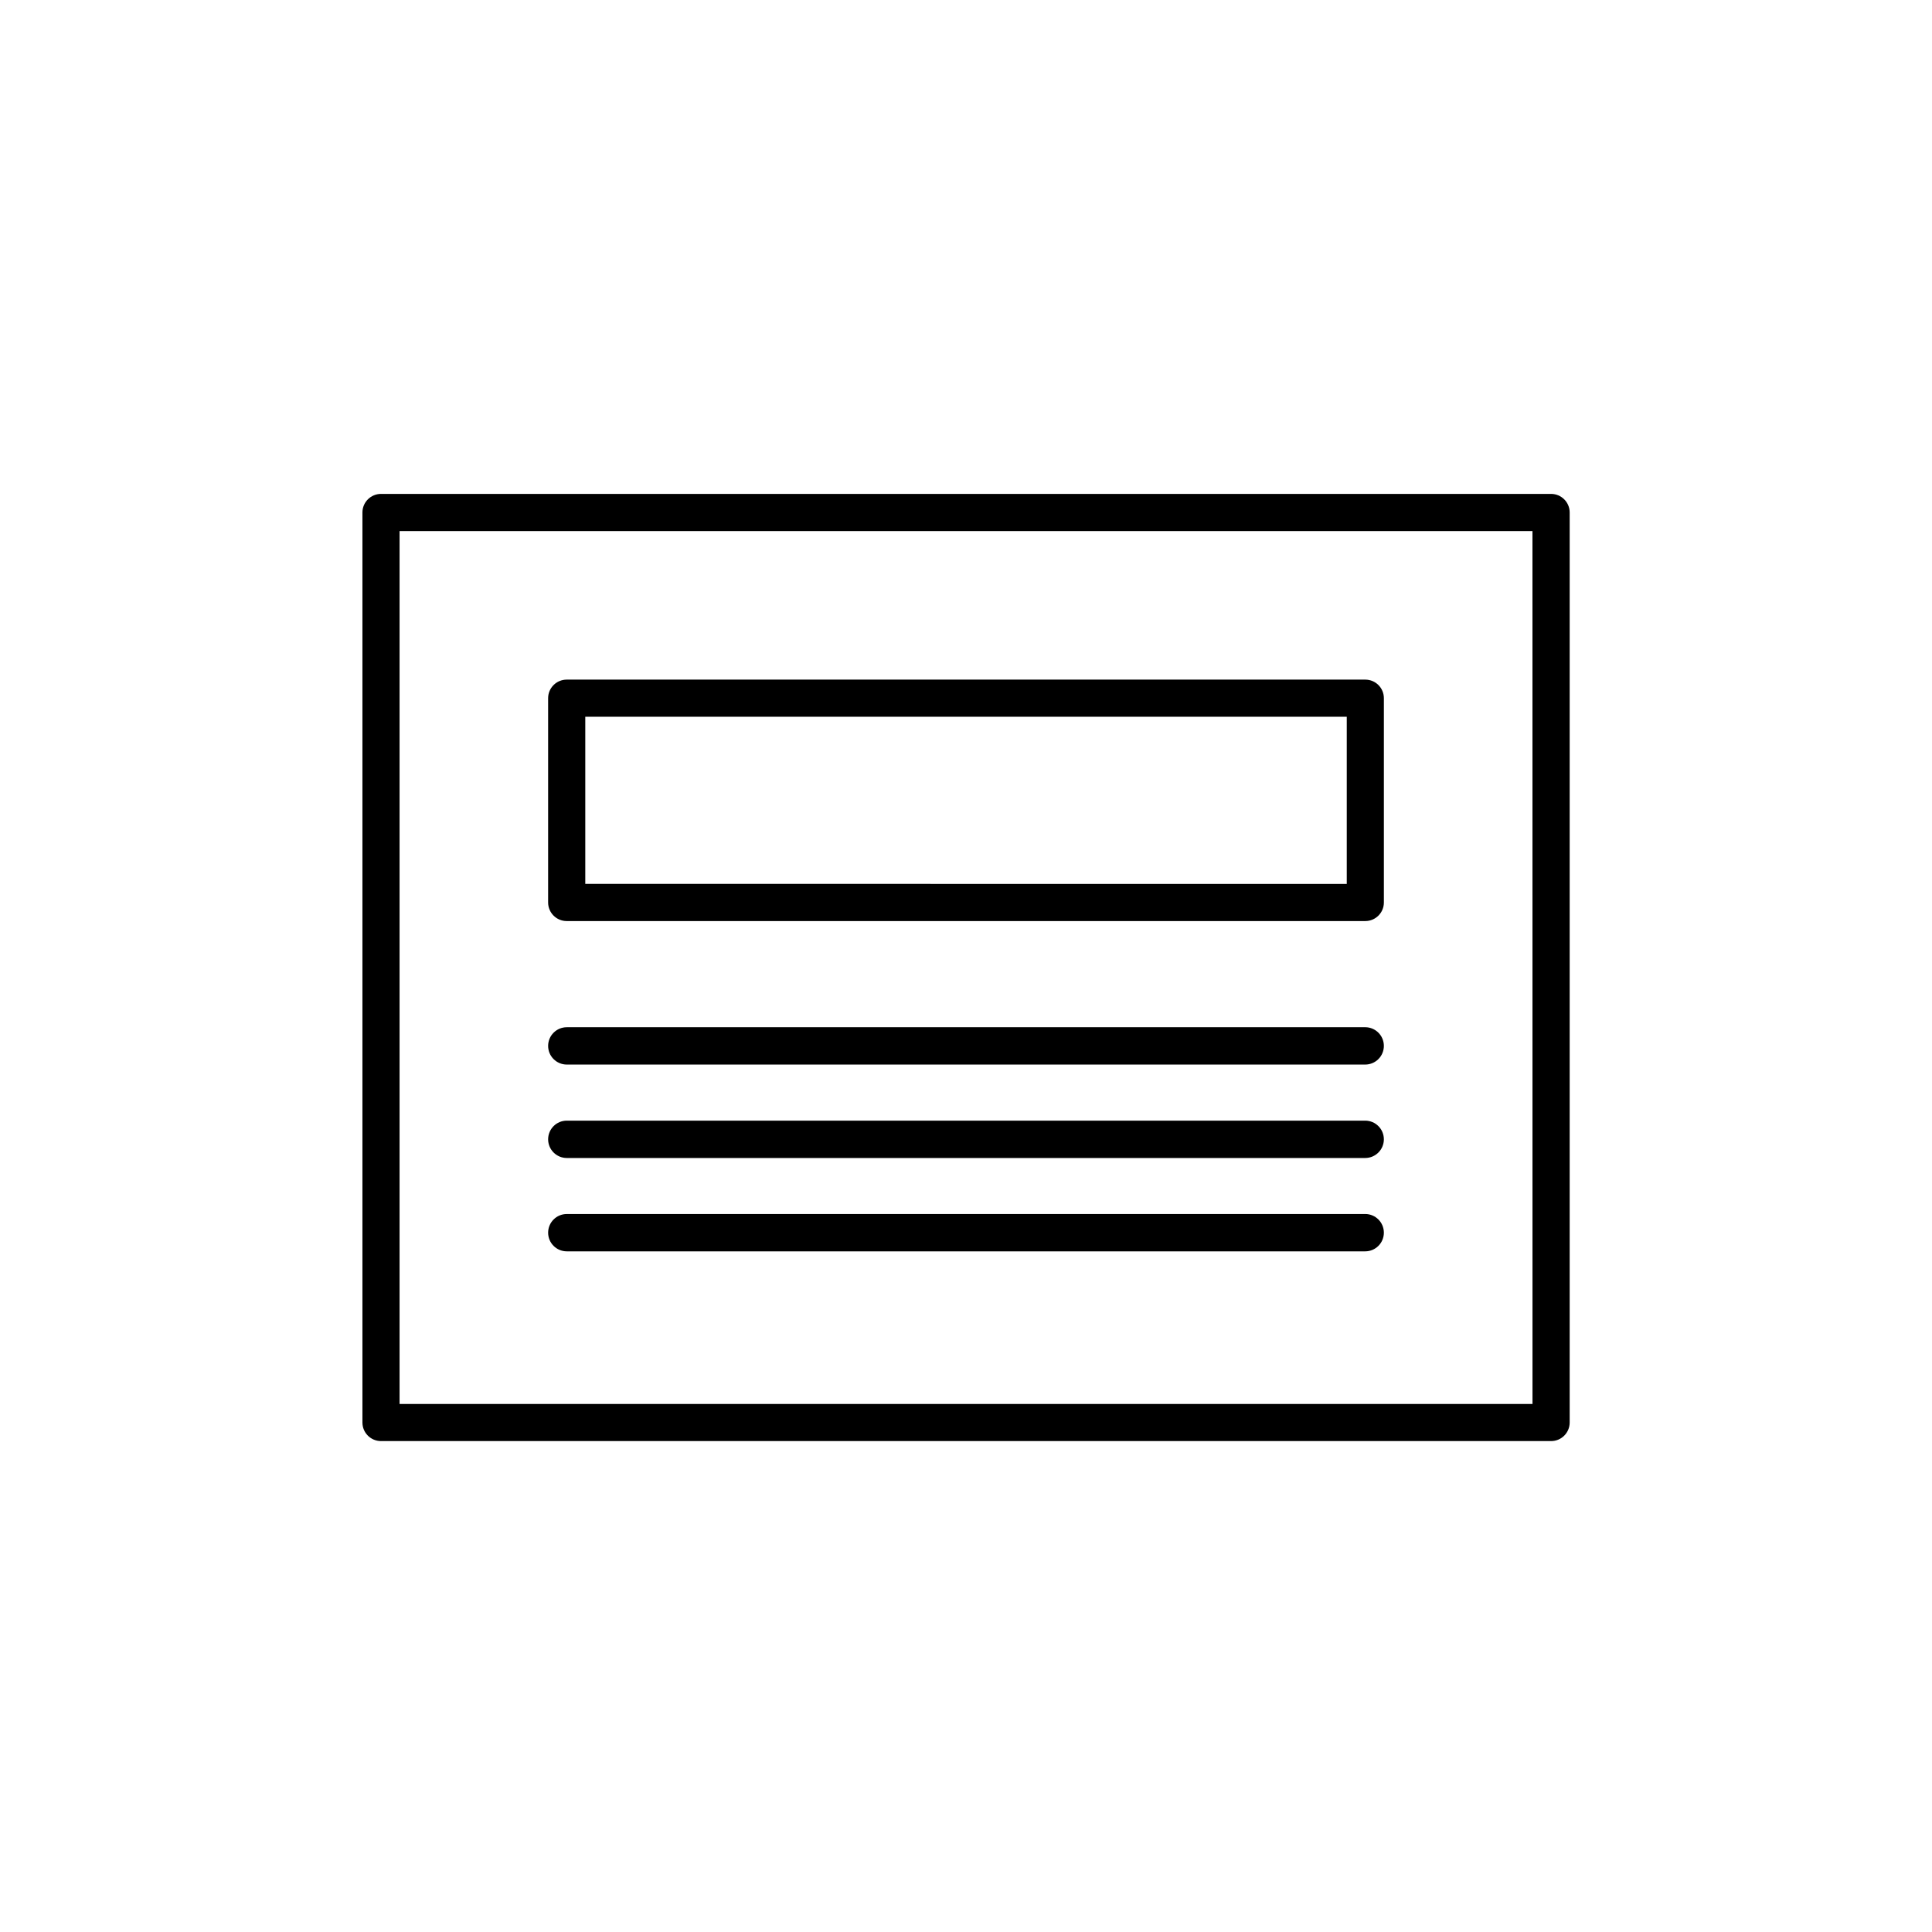 <?xml version="1.0" encoding="UTF-8"?>
<!-- Uploaded to: SVG Repo, www.svgrepo.com, Generator: SVG Repo Mixer Tools -->
<svg fill="#000000" width="800px" height="800px" version="1.1" viewBox="144 144 512 512" xmlns="http://www.w3.org/2000/svg">
 <g>
  <path d="m555.05 274.89h-310.08c-2.715 0-4.922 2.207-4.922 4.922v241.17c0 2.719 2.207 4.922 4.922 4.922h310.09c2.715 0 4.922-2.203 4.922-4.922v-241.17c-0.004-2.719-2.211-4.922-4.926-4.922zm-4.922 241.18h-300.24v-231.33h300.23z"/>
  <path d="m294.18 388.09h211.64c2.715 0 4.922-2.203 4.922-4.922v-54.141c0-2.719-2.207-4.922-4.922-4.922h-211.64c-2.715 0-4.922 2.203-4.922 4.922v54.145c0.004 2.715 2.207 4.918 4.922 4.918zm4.926-54.141h201.8v44.297l-201.8-0.004z"/>
  <path d="m294.21 426.12h211.58c2.731 0 4.949-2.211 4.949-4.949 0-2.734-2.215-4.949-4.949-4.949l-211.58 0.004c-2.734 0-4.949 2.211-4.949 4.949 0 2.734 2.211 4.945 4.949 4.945z"/>
  <path d="m294.21 450.88h211.58c2.731 0 4.949-2.215 4.949-4.949s-2.215-4.949-4.949-4.949h-211.58c-2.734 0-4.949 2.211-4.949 4.949 0 2.727 2.211 4.949 4.949 4.949z"/>
  <path d="m294.21 475.62h211.58c2.731 0 4.949-2.211 4.949-4.949 0-2.734-2.215-4.949-4.949-4.949l-211.58 0.004c-2.734 0-4.949 2.211-4.949 4.949 0 2.734 2.211 4.945 4.949 4.945z"/>
 </g>
</svg>
